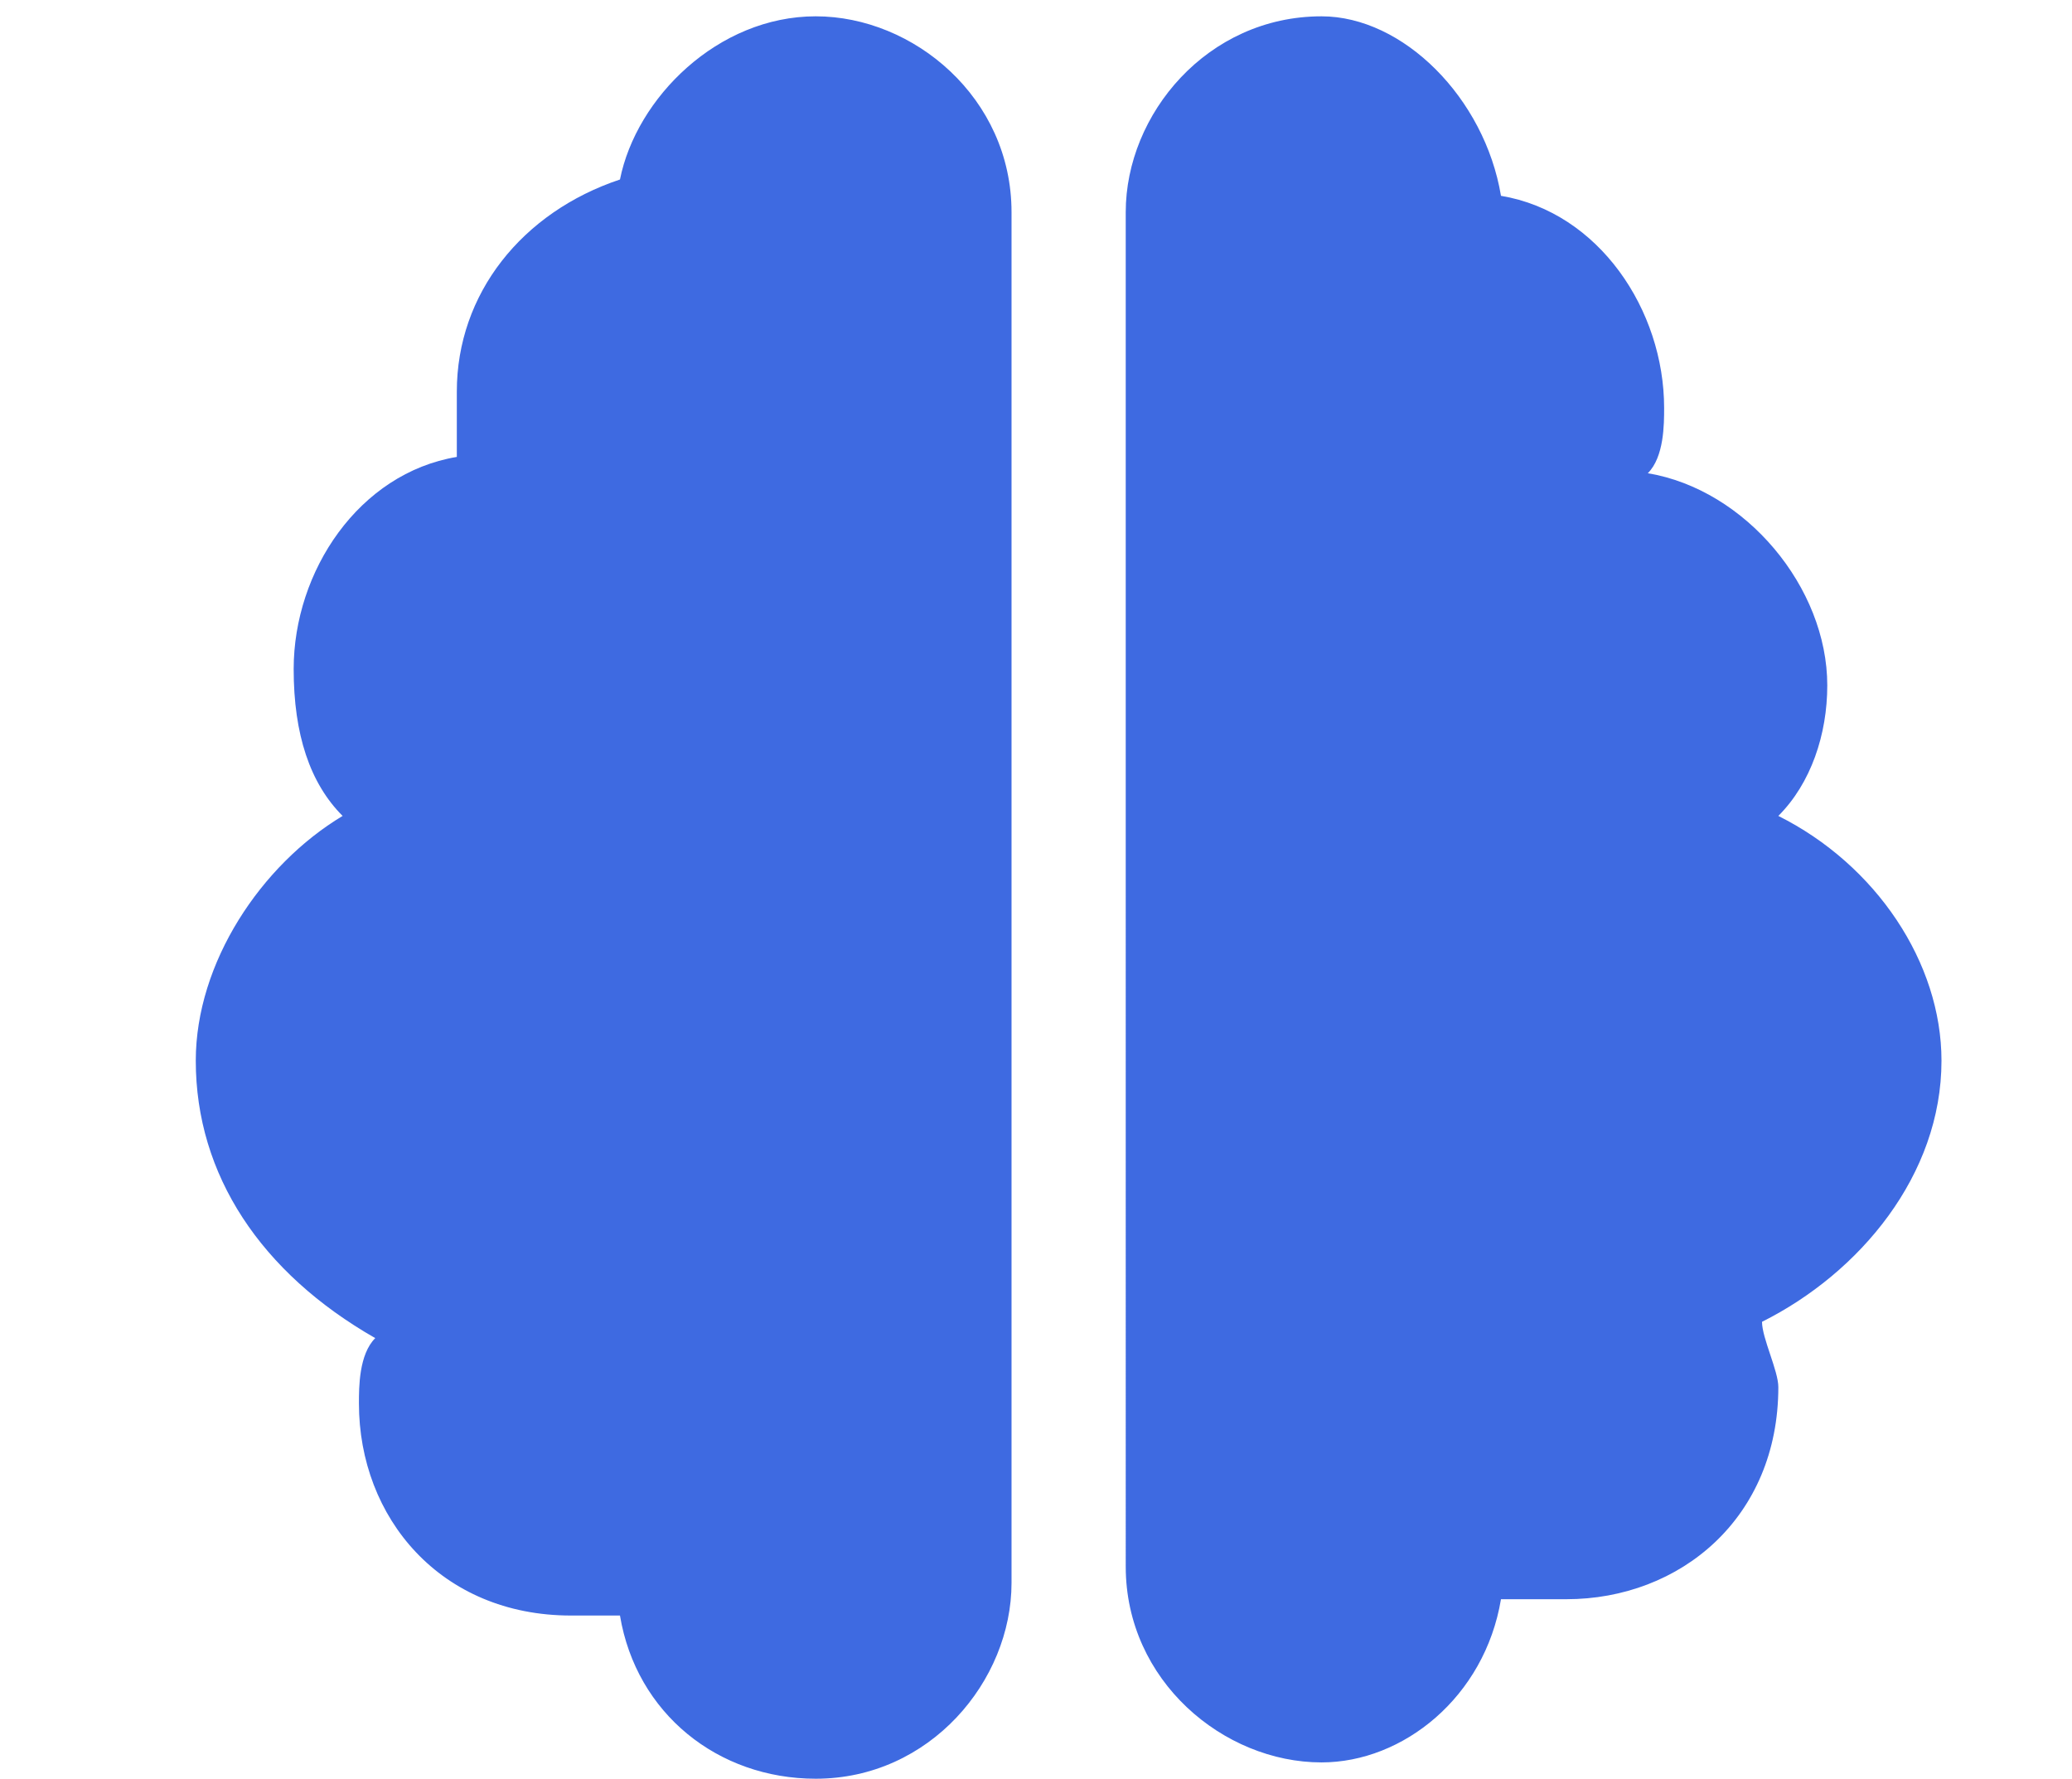 <?xml version="1.0" encoding="utf-8"?>
<!-- Generator: Adobe Illustrator 27.3.1, SVG Export Plug-In . SVG Version: 6.00 Build 0)  -->
<svg version="1.1" id="Layer_1" xmlns="http://www.w3.org/2000/svg" xmlns:xlink="http://www.w3.org/1999/xlink" x="0px" y="0px"
	 viewBox="0 0 12.7 10.9" style="enable-background:new 0 0 12.7 10.9;" xml:space="preserve">
<style type="text/css">
	.st0{fill:#3E6AE1;}
</style>
<path class="st0" d="M5,0.1c0.6,0,1.2,0.5,1.2,1.2v8.4c0,0.6-0.5,1.2-1.2,1.2c-0.6,0-1.1-0.4-1.2-1c-0.1,0-0.2,0-0.3,0
	c-0.8,0-1.3-0.6-1.3-1.3c0-0.1,0-0.3,0.1-0.4C1.6,7.8,1.2,7.2,1.2,6.5c0-0.6,0.4-1.2,0.9-1.5C1.9,4.8,1.8,4.5,1.8,4.1
	c0-0.6,0.4-1.2,1-1.3c0-0.1,0-0.3,0-0.4c0-0.6,0.4-1.1,1-1.3C3.9,0.6,4.4,0.1,5,0.1z M9.2,1.2c0.6,0.1,1,0.7,1,1.3
	c0,0.1,0,0.3-0.1,0.4c0.6,0.1,1.1,0.7,1.1,1.3c0,0.3-0.1,0.6-0.3,0.8c0.6,0.3,1,0.9,1,1.5c0,0.7-0.5,1.3-1.1,1.6
	c0,0.1,0.1,0.3,0.1,0.4c0,0.8-0.6,1.3-1.3,1.3c-0.1,0-0.3,0-0.4,0c-0.1,0.6-0.6,1-1.1,1c-0.6,0-1.2-0.5-1.2-1.2V1.3
	c0-0.6,0.5-1.2,1.2-1.2C8.6,0.1,9.1,0.6,9.2,1.2z"/>
</svg>
